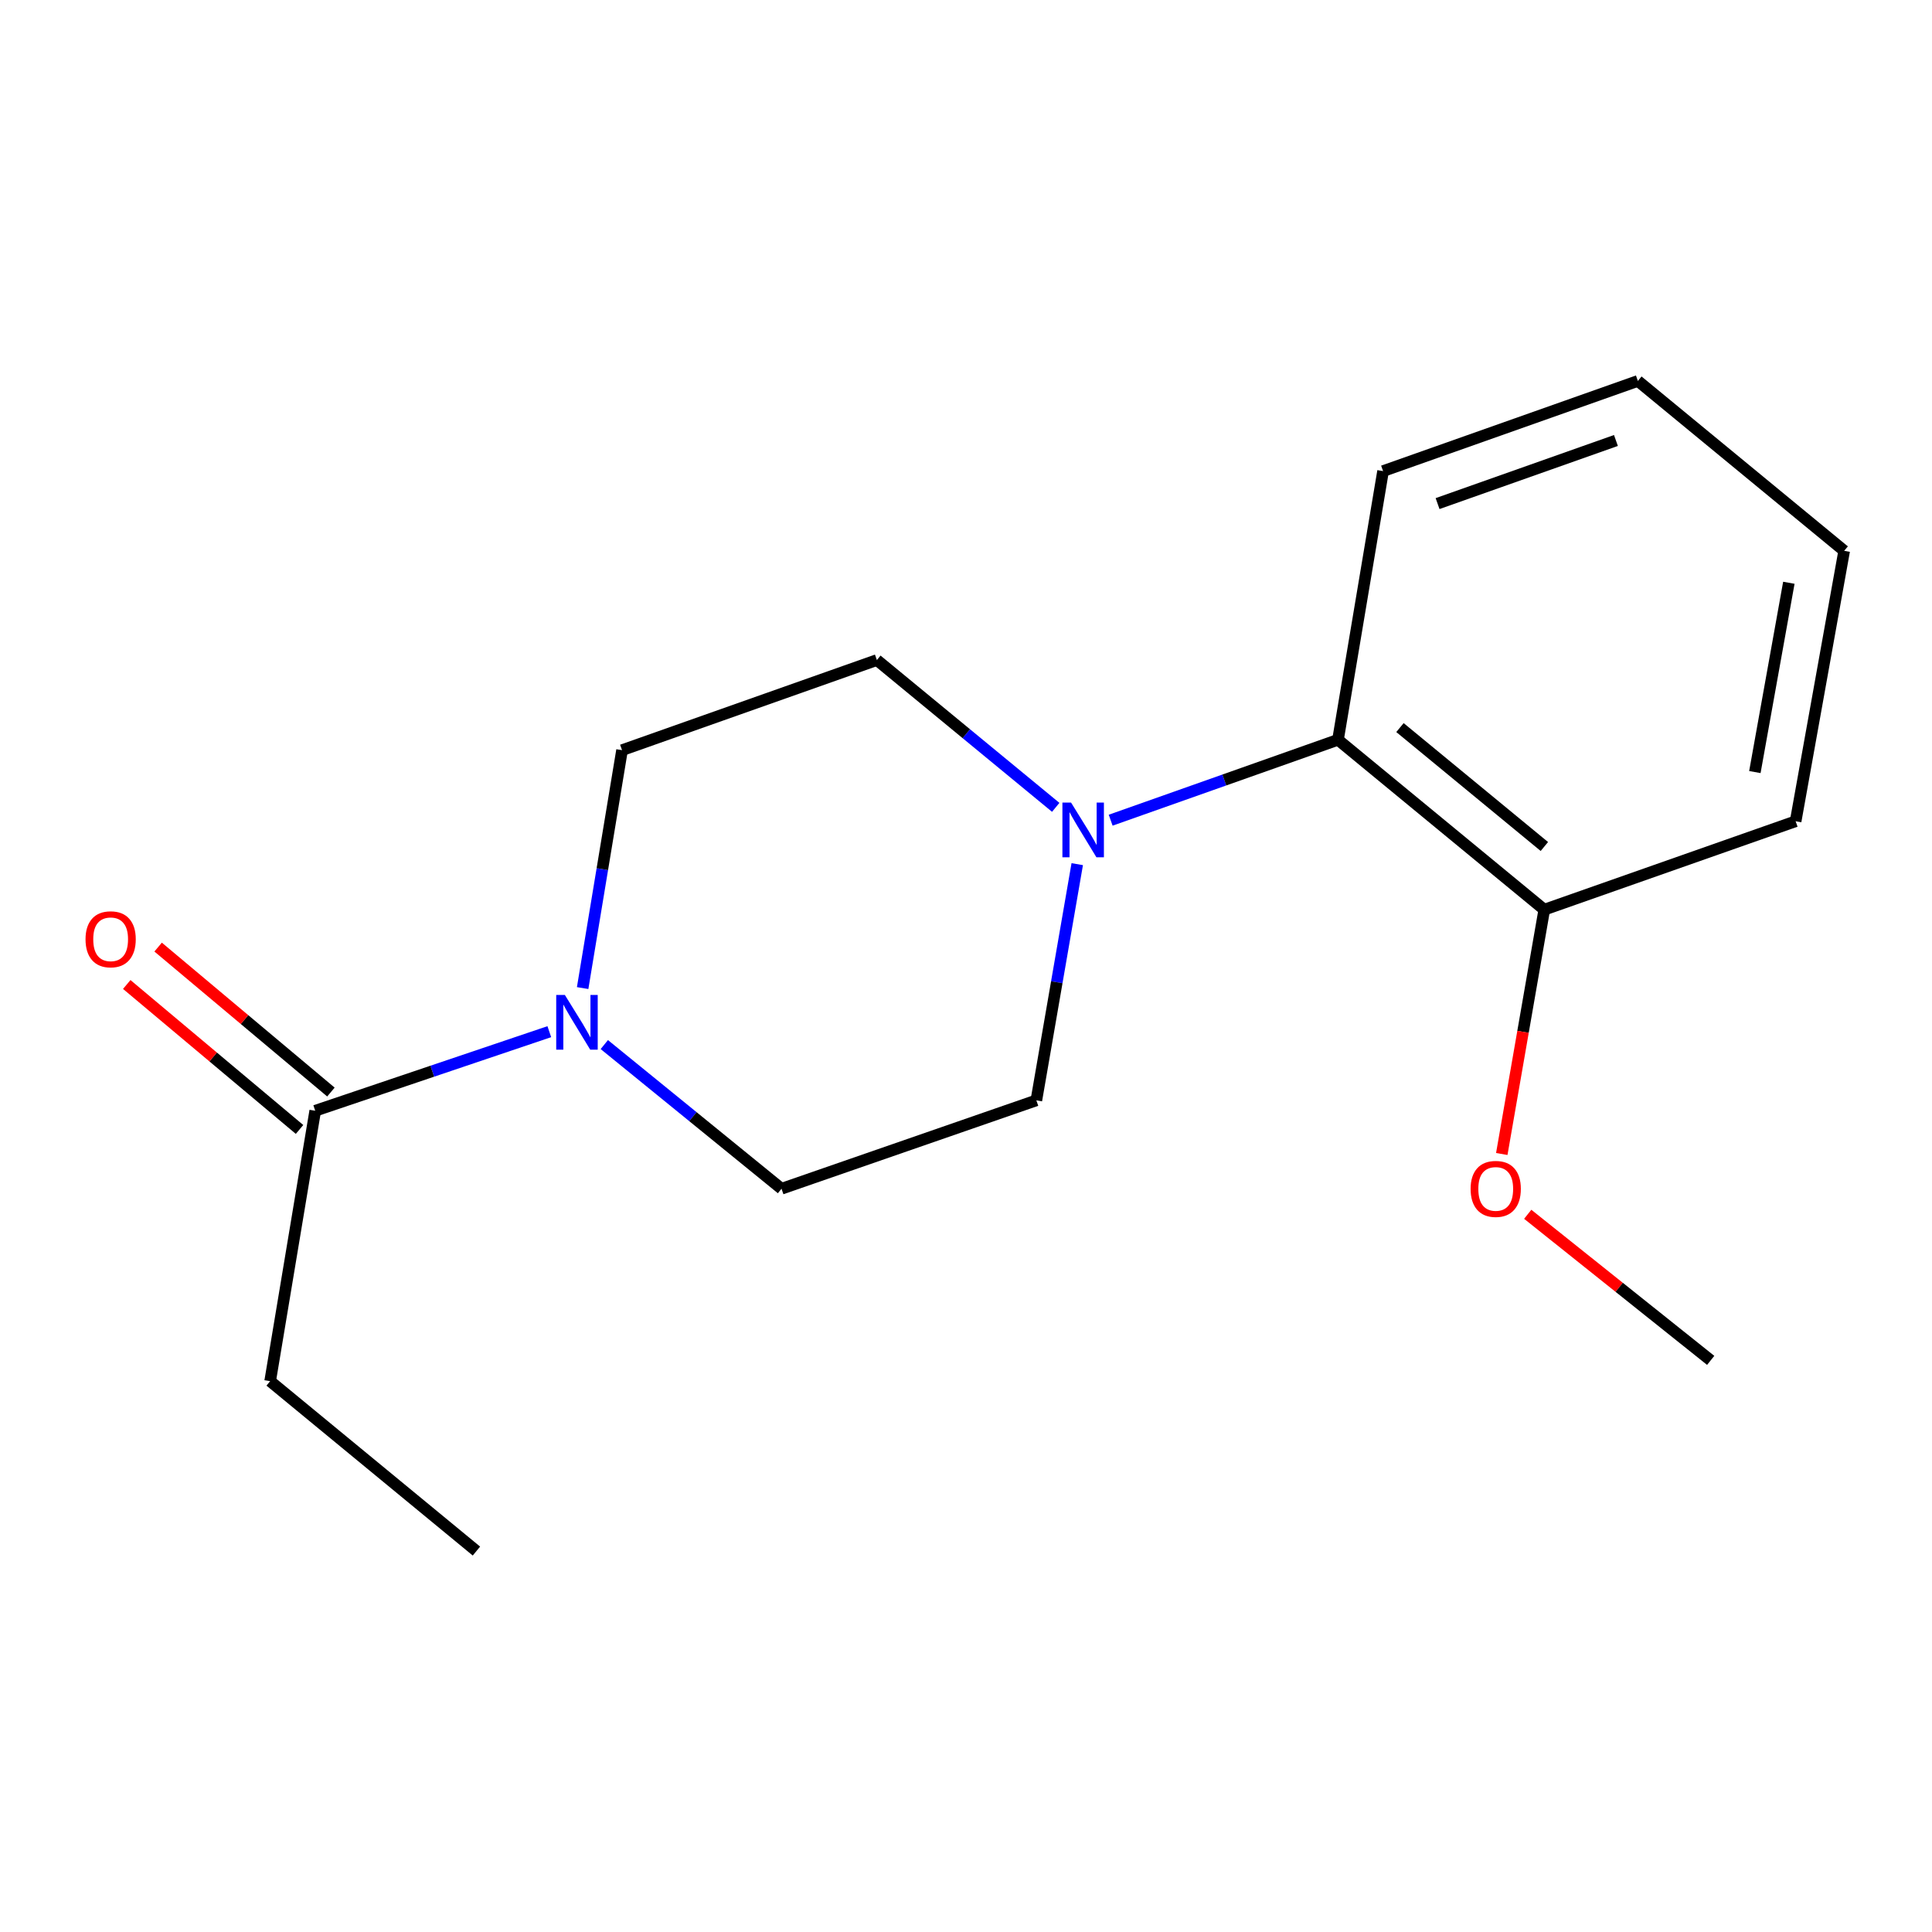 <?xml version='1.0' encoding='iso-8859-1'?>
<svg version='1.1' baseProfile='full'
              xmlns='http://www.w3.org/2000/svg'
                      xmlns:rdkit='http://www.rdkit.org/xml'
                      xmlns:xlink='http://www.w3.org/1999/xlink'
                  xml:space='preserve'
width='1000px' height='1000px' viewBox='0 0 1000 1000'>
<!-- END OF HEADER -->
<rect style='opacity:1.0;fill:#FFFFFF;stroke:none' width='1000' height='1000' x='0' y='0'> </rect>
<path class='bond-0' d='M 284.323,533.992 L 223.741,554.456' style='fill:none;fill-rule:evenodd;stroke:#0000FF;stroke-width:6px;stroke-linecap:butt;stroke-linejoin:miter;stroke-opacity:1' />
<path class='bond-0' d='M 223.741,554.456 L 163.159,574.92' style='fill:none;fill-rule:evenodd;stroke:#000000;stroke-width:6px;stroke-linecap:butt;stroke-linejoin:miter;stroke-opacity:1' />
<path class='bond-1' d='M 312.791,540.671 L 358.651,577.982' style='fill:none;fill-rule:evenodd;stroke:#0000FF;stroke-width:6px;stroke-linecap:butt;stroke-linejoin:miter;stroke-opacity:1' />
<path class='bond-1' d='M 358.651,577.982 L 404.512,615.293' style='fill:none;fill-rule:evenodd;stroke:#000000;stroke-width:6px;stroke-linecap:butt;stroke-linejoin:miter;stroke-opacity:1' />
<path class='bond-2' d='M 301.575,511.427 L 311.772,449.857' style='fill:none;fill-rule:evenodd;stroke:#0000FF;stroke-width:6px;stroke-linecap:butt;stroke-linejoin:miter;stroke-opacity:1' />
<path class='bond-2' d='M 311.772,449.857 L 321.969,388.286' style='fill:none;fill-rule:evenodd;stroke:#000000;stroke-width:6px;stroke-linecap:butt;stroke-linejoin:miter;stroke-opacity:1' />
<path class='bond-3' d='M 546.444,417.879 L 500.157,379.759' style='fill:none;fill-rule:evenodd;stroke:#0000FF;stroke-width:6px;stroke-linecap:butt;stroke-linejoin:miter;stroke-opacity:1' />
<path class='bond-3' d='M 500.157,379.759 L 453.87,341.638' style='fill:none;fill-rule:evenodd;stroke:#000000;stroke-width:6px;stroke-linecap:butt;stroke-linejoin:miter;stroke-opacity:1' />
<path class='bond-4' d='M 574.88,424.535 L 633.711,403.722' style='fill:none;fill-rule:evenodd;stroke:#0000FF;stroke-width:6px;stroke-linecap:butt;stroke-linejoin:miter;stroke-opacity:1' />
<path class='bond-4' d='M 633.711,403.722 L 692.542,382.91' style='fill:none;fill-rule:evenodd;stroke:#000000;stroke-width:6px;stroke-linecap:butt;stroke-linejoin:miter;stroke-opacity:1' />
<path class='bond-5' d='M 557.576,447.283 L 546.994,508.413' style='fill:none;fill-rule:evenodd;stroke:#0000FF;stroke-width:6px;stroke-linecap:butt;stroke-linejoin:miter;stroke-opacity:1' />
<path class='bond-5' d='M 546.994,508.413 L 536.412,569.544' style='fill:none;fill-rule:evenodd;stroke:#000000;stroke-width:6px;stroke-linecap:butt;stroke-linejoin:miter;stroke-opacity:1' />
<path class='bond-6' d='M 171.279,565.241 L 126.562,527.728' style='fill:none;fill-rule:evenodd;stroke:#000000;stroke-width:6px;stroke-linecap:butt;stroke-linejoin:miter;stroke-opacity:1' />
<path class='bond-6' d='M 126.562,527.728 L 81.846,490.214' style='fill:none;fill-rule:evenodd;stroke:#FF0000;stroke-width:6px;stroke-linecap:butt;stroke-linejoin:miter;stroke-opacity:1' />
<path class='bond-6' d='M 155.039,584.599 L 110.322,547.086' style='fill:none;fill-rule:evenodd;stroke:#000000;stroke-width:6px;stroke-linecap:butt;stroke-linejoin:miter;stroke-opacity:1' />
<path class='bond-6' d='M 110.322,547.086 L 65.606,509.572' style='fill:none;fill-rule:evenodd;stroke:#FF0000;stroke-width:6px;stroke-linecap:butt;stroke-linejoin:miter;stroke-opacity:1' />
<path class='bond-7' d='M 163.159,574.92 L 139.828,714.892' style='fill:none;fill-rule:evenodd;stroke:#000000;stroke-width:6px;stroke-linecap:butt;stroke-linejoin:miter;stroke-opacity:1' />
<path class='bond-8' d='M 692.542,382.91 L 799.314,470.843' style='fill:none;fill-rule:evenodd;stroke:#000000;stroke-width:6px;stroke-linecap:butt;stroke-linejoin:miter;stroke-opacity:1' />
<path class='bond-8' d='M 724.621,376.595 L 799.362,438.148' style='fill:none;fill-rule:evenodd;stroke:#000000;stroke-width:6px;stroke-linecap:butt;stroke-linejoin:miter;stroke-opacity:1' />
<path class='bond-9' d='M 692.542,382.91 L 715.873,243.836' style='fill:none;fill-rule:evenodd;stroke:#000000;stroke-width:6px;stroke-linecap:butt;stroke-linejoin:miter;stroke-opacity:1' />
<path class='bond-10' d='M 404.512,615.293 L 536.412,569.544' style='fill:none;fill-rule:evenodd;stroke:#000000;stroke-width:6px;stroke-linecap:butt;stroke-linejoin:miter;stroke-opacity:1' />
<path class='bond-11' d='M 321.969,388.286 L 453.87,341.638' style='fill:none;fill-rule:evenodd;stroke:#000000;stroke-width:6px;stroke-linecap:butt;stroke-linejoin:miter;stroke-opacity:1' />
<path class='bond-12' d='M 799.314,470.843 L 788.315,534.076' style='fill:none;fill-rule:evenodd;stroke:#000000;stroke-width:6px;stroke-linecap:butt;stroke-linejoin:miter;stroke-opacity:1' />
<path class='bond-12' d='M 788.315,534.076 L 777.315,597.308' style='fill:none;fill-rule:evenodd;stroke:#FF0000;stroke-width:6px;stroke-linecap:butt;stroke-linejoin:miter;stroke-opacity:1' />
<path class='bond-13' d='M 799.314,470.843 L 929.418,425.08' style='fill:none;fill-rule:evenodd;stroke:#000000;stroke-width:6px;stroke-linecap:butt;stroke-linejoin:miter;stroke-opacity:1' />
<path class='bond-14' d='M 790.746,628.514 L 838.098,666.32' style='fill:none;fill-rule:evenodd;stroke:#FF0000;stroke-width:6px;stroke-linecap:butt;stroke-linejoin:miter;stroke-opacity:1' />
<path class='bond-14' d='M 838.098,666.32 L 885.451,704.125' style='fill:none;fill-rule:evenodd;stroke:#000000;stroke-width:6px;stroke-linecap:butt;stroke-linejoin:miter;stroke-opacity:1' />
<path class='bond-15' d='M 139.828,714.892 L 246.6,802.826' style='fill:none;fill-rule:evenodd;stroke:#000000;stroke-width:6px;stroke-linecap:butt;stroke-linejoin:miter;stroke-opacity:1' />
<path class='bond-16' d='M 715.873,243.836 L 847.759,197.174' style='fill:none;fill-rule:evenodd;stroke:#000000;stroke-width:6px;stroke-linecap:butt;stroke-linejoin:miter;stroke-opacity:1' />
<path class='bond-16' d='M 744.084,260.658 L 836.404,227.995' style='fill:none;fill-rule:evenodd;stroke:#000000;stroke-width:6px;stroke-linecap:butt;stroke-linejoin:miter;stroke-opacity:1' />
<path class='bond-17' d='M 929.418,425.08 L 954.545,285.108' style='fill:none;fill-rule:evenodd;stroke:#000000;stroke-width:6px;stroke-linecap:butt;stroke-linejoin:miter;stroke-opacity:1' />
<path class='bond-17' d='M 908.316,399.619 L 925.906,301.639' style='fill:none;fill-rule:evenodd;stroke:#000000;stroke-width:6px;stroke-linecap:butt;stroke-linejoin:miter;stroke-opacity:1' />
<path class='bond-18' d='M 847.759,197.174 L 954.545,285.108' style='fill:none;fill-rule:evenodd;stroke:#000000;stroke-width:6px;stroke-linecap:butt;stroke-linejoin:miter;stroke-opacity:1' />
<path  class='atom-0' d='M 292.378 514.997
L 301.658 529.997
Q 302.578 531.477, 304.058 534.157
Q 305.538 536.837, 305.618 536.997
L 305.618 514.997
L 309.378 514.997
L 309.378 543.317
L 305.498 543.317
L 295.538 526.917
Q 294.378 524.997, 293.138 522.797
Q 291.938 520.597, 291.578 519.917
L 291.578 543.317
L 287.898 543.317
L 287.898 514.997
L 292.378 514.997
' fill='#0000FF'/>
<path  class='atom-1' d='M 554.382 415.412
L 563.662 430.412
Q 564.582 431.892, 566.062 434.572
Q 567.542 437.252, 567.622 437.412
L 567.622 415.412
L 571.382 415.412
L 571.382 443.732
L 567.502 443.732
L 557.542 427.332
Q 556.382 425.412, 555.142 423.212
Q 553.942 421.012, 553.582 420.332
L 553.582 443.732
L 549.902 443.732
L 549.902 415.412
L 554.382 415.412
' fill='#0000FF'/>
<path  class='atom-8' d='M 44.271 486.168
Q 44.271 479.368, 47.631 475.568
Q 50.991 471.768, 57.271 471.768
Q 63.551 471.768, 66.911 475.568
Q 70.271 479.368, 70.271 486.168
Q 70.271 493.048, 66.871 496.968
Q 63.471 500.848, 57.271 500.848
Q 51.031 500.848, 47.631 496.968
Q 44.271 493.088, 44.271 486.168
M 57.271 497.648
Q 61.591 497.648, 63.911 494.768
Q 66.271 491.848, 66.271 486.168
Q 66.271 480.608, 63.911 477.808
Q 61.591 474.968, 57.271 474.968
Q 52.951 474.968, 50.591 477.768
Q 48.271 480.568, 48.271 486.168
Q 48.271 491.888, 50.591 494.768
Q 52.951 497.648, 57.271 497.648
' fill='#FF0000'/>
<path  class='atom-10' d='M 761.186 615.373
Q 761.186 608.573, 764.546 604.773
Q 767.906 600.973, 774.186 600.973
Q 780.466 600.973, 783.826 604.773
Q 787.186 608.573, 787.186 615.373
Q 787.186 622.253, 783.786 626.173
Q 780.386 630.053, 774.186 630.053
Q 767.946 630.053, 764.546 626.173
Q 761.186 622.293, 761.186 615.373
M 774.186 626.853
Q 778.506 626.853, 780.826 623.973
Q 783.186 621.053, 783.186 615.373
Q 783.186 609.813, 780.826 607.013
Q 778.506 604.173, 774.186 604.173
Q 769.866 604.173, 767.506 606.973
Q 765.186 609.773, 765.186 615.373
Q 765.186 621.093, 767.506 623.973
Q 769.866 626.853, 774.186 626.853
' fill='#FF0000'/>
</svg>
